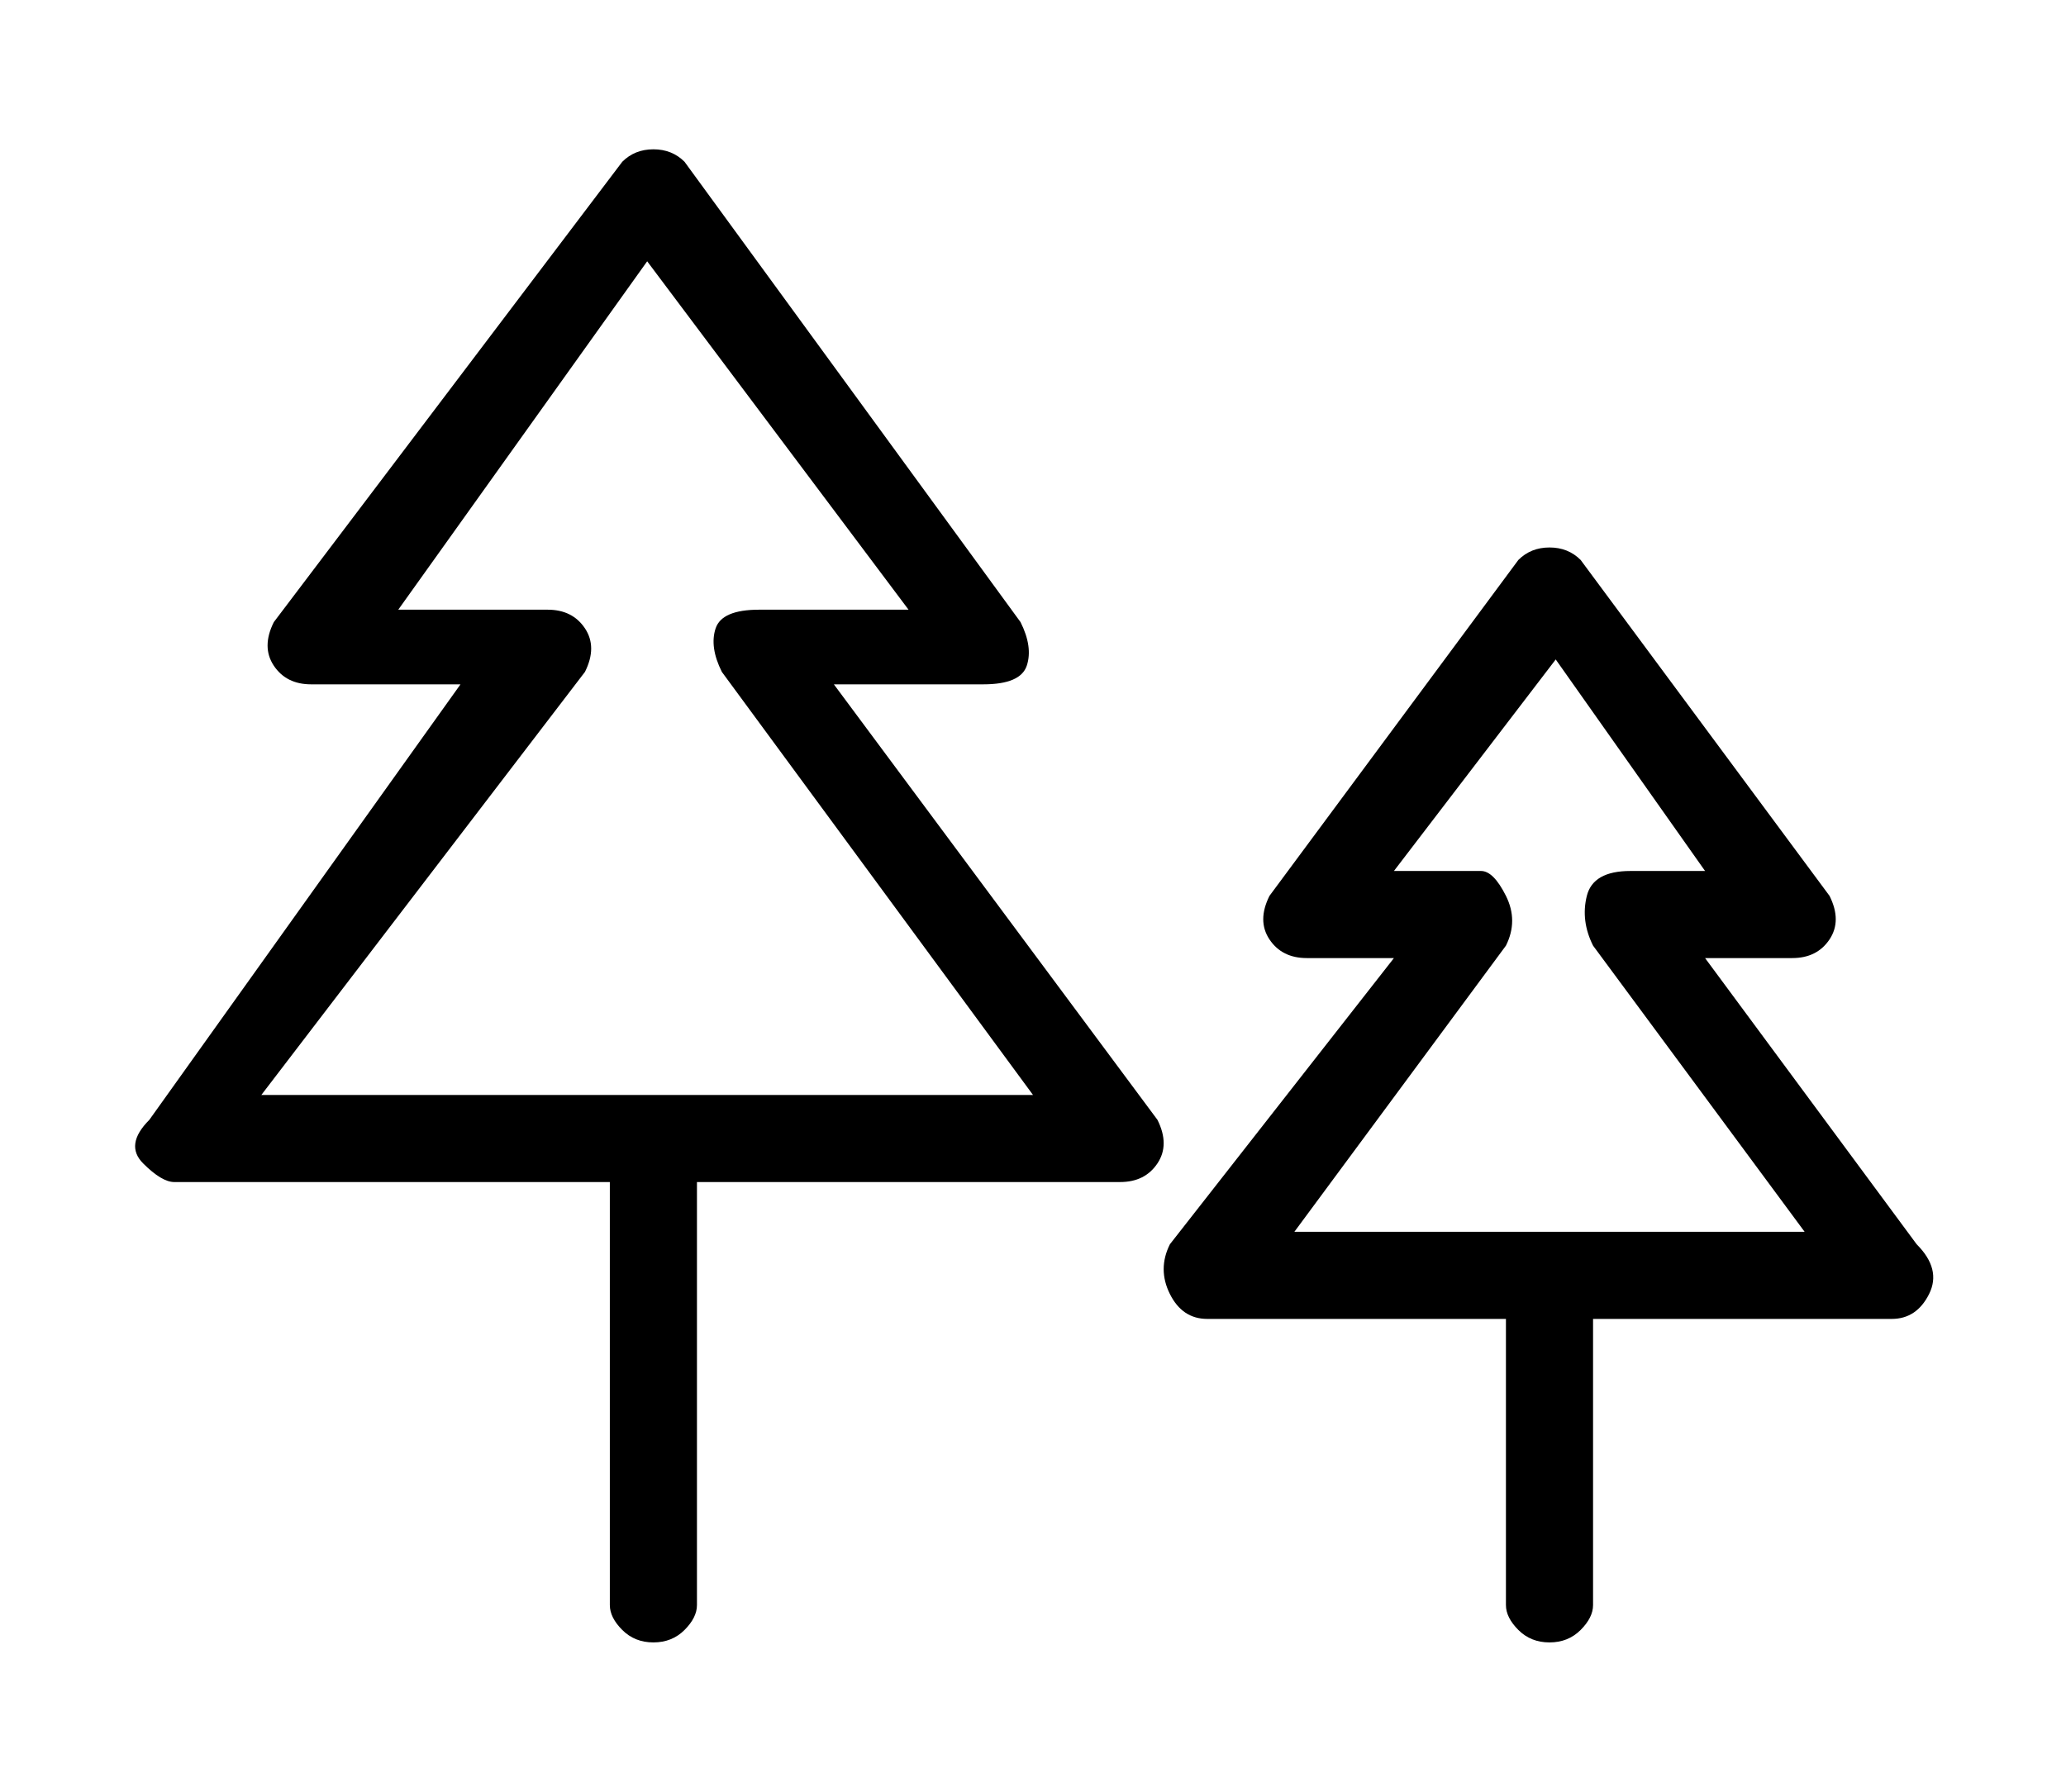 <?xml version="1.0" standalone="no"?>
<!DOCTYPE svg PUBLIC "-//W3C//DTD SVG 1.1//EN" "http://www.w3.org/Graphics/SVG/1.1/DTD/svg11.dtd" >
<svg xmlns="http://www.w3.org/2000/svg" xmlns:xlink="http://www.w3.org/1999/xlink" version="1.1" viewBox="-11 0 166 144">
   <path fill="currentColor"
d="M56 55h12q3 0 3.5 -1.5t-0.5 -3.5l-27 -37q-1 -1 -2.5 -1t-2.5 1l-28 37q-1 2 0 3.5t3 1.5h12l-25 35q-2 2 -0.5 3.5t2.5 1.5h35v34q0 1 1 2t2.5 1t2.5 -1t1 -2v-34h34q2 0 3 -1.5t0 -3.5zM10 88l26 -34q1 -2 0 -3.5t-3 -1.5h-12l20 -28l21 28h-12q-3 0 -3.5 1.5t0.5 3.5
l25 34h-62zM143 100l-17 -23h7q2 0 3 -1.5t0 -3.5l-20 -27q-1 -1 -2.5 -1t-2.5 1l-20 27q-1 2 0 3.5t3 1.5h7l-18 23q-1 2 0 4t3 2h24v23q0 1 1 2t2.5 1t2.5 -1t1 -2v-23h24q2 0 3 -2t-1 -4zM93 99l17 -23q1 -2 0 -4t-2 -2h-7l13 -17l12 17h-6q-3 0 -3.5 2t0.5 4l17 23h-41z
" />
</svg>
